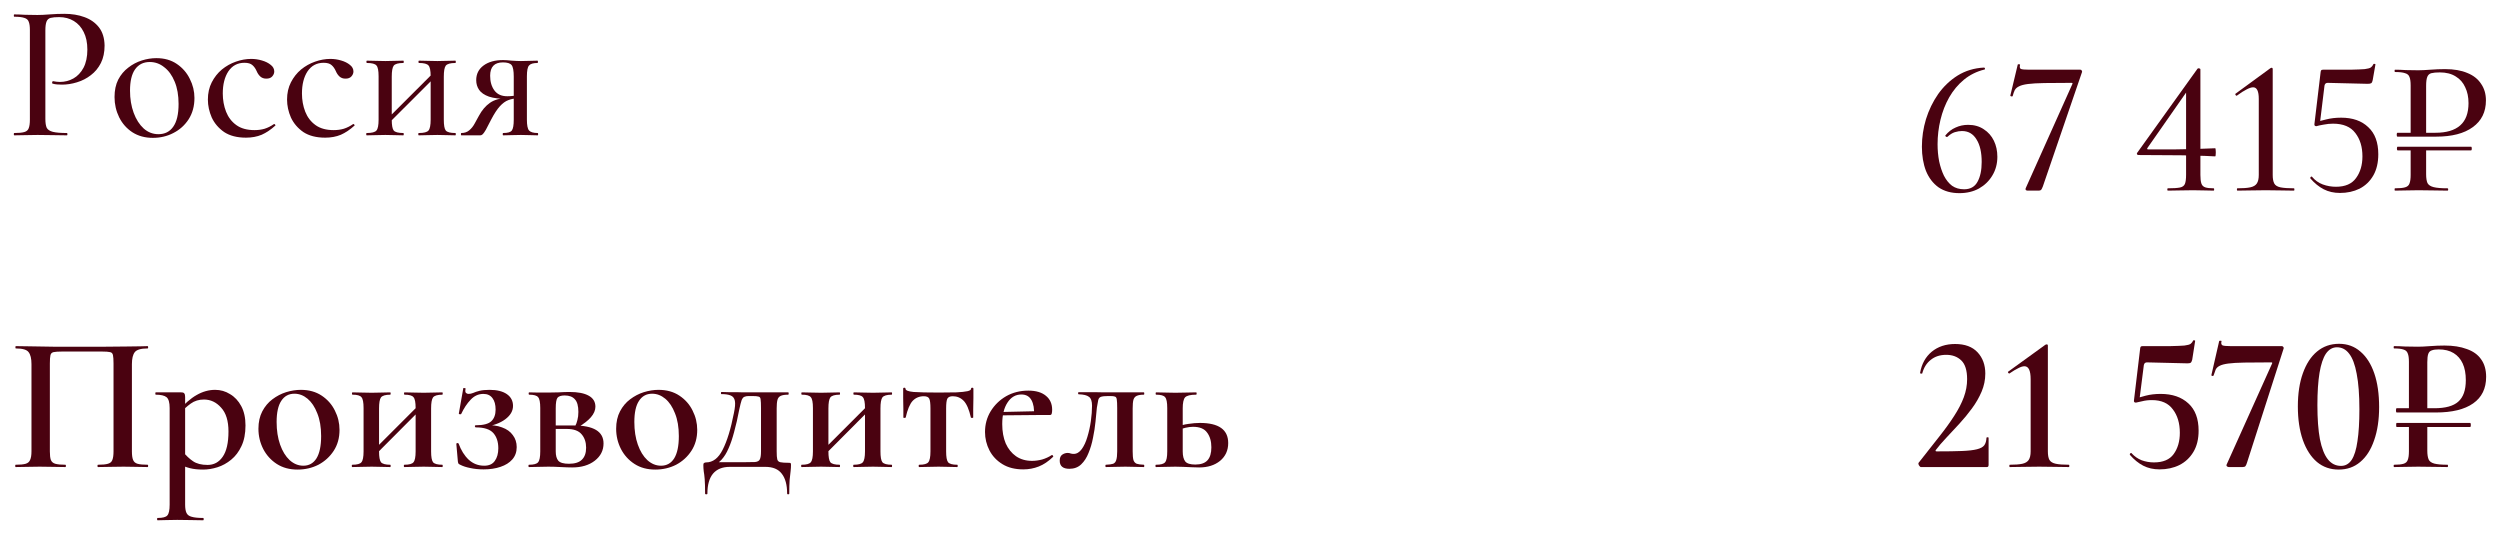 <?xml version="1.0" encoding="UTF-8"?> <svg xmlns="http://www.w3.org/2000/svg" viewBox="0 0 180.86 38.64" data-guides="{&quot;vertical&quot;:[],&quot;horizontal&quot;:[]}"><defs></defs><path fill="#4A0210" stroke="none" fill-opacity="1" stroke-width="1" stroke-opacity="1" id="tSvg136434fe72b" title="Path 2" d="M138.964 33.789C138.926 33.789 138.88 33.747 138.824 33.663C138.777 33.57 138.772 33.504 138.81 33.467C139.351 32.786 139.836 32.17 140.266 31.619C140.703 31.069 141.072 30.56 141.371 30.093C141.679 29.617 141.912 29.165 142.071 28.735C142.229 28.306 142.309 27.872 142.309 27.433C142.309 26.799 142.169 26.346 141.889 26.076C141.609 25.805 141.245 25.67 140.798 25.67C140.35 25.67 139.976 25.791 139.678 26.034C139.379 26.267 139.174 26.594 139.062 27.014C139.052 27.032 139.02 27.037 138.964 27.027C138.917 27.018 138.898 27 138.908 26.971C139.02 26.328 139.3 25.819 139.748 25.446C140.204 25.072 140.769 24.886 141.441 24.886C142.15 24.886 142.691 25.086 143.065 25.488C143.438 25.889 143.625 26.402 143.625 27.027C143.625 27.476 143.536 27.909 143.359 28.329C143.181 28.749 142.948 29.155 142.659 29.547C142.379 29.93 142.075 30.299 141.749 30.653C141.422 31.008 141.105 31.348 140.798 31.675C140.499 31.992 140.246 32.286 140.042 32.557C140.004 32.622 140.028 32.655 140.112 32.655C140.857 32.655 141.464 32.646 141.931 32.627C142.407 32.608 142.771 32.566 143.023 32.501C143.284 32.436 143.461 32.338 143.555 32.207C143.648 32.076 143.699 31.899 143.709 31.675C143.709 31.647 143.732 31.633 143.779 31.633C143.835 31.633 143.863 31.647 143.863 31.675C143.863 32.328 143.863 32.982 143.863 33.635C143.863 33.672 143.853 33.71 143.835 33.747C143.816 33.775 143.783 33.789 143.737 33.789C143.27 33.789 142.761 33.789 142.211 33.789C141.66 33.789 141.105 33.789 140.546 33.789C139.986 33.789 139.458 33.789 138.964 33.789Z"></path><path fill="#4A0210" stroke="none" fill-opacity="1" stroke-width="1" stroke-opacity="1" id="tSvg8d4ba74238" title="Path 3" d="M145.393 33.789C145.374 33.789 145.365 33.761 145.365 33.705C145.365 33.649 145.374 33.621 145.393 33.621C145.785 33.621 146.088 33.598 146.303 33.551C146.518 33.504 146.672 33.411 146.765 33.271C146.858 33.131 146.905 32.926 146.905 32.655C146.905 30.915 146.905 29.174 146.905 27.433C146.905 26.808 146.756 26.496 146.457 26.496C146.336 26.496 146.186 26.542 146.009 26.636C145.832 26.72 145.622 26.846 145.379 27.014C145.351 27.032 145.318 27.018 145.281 26.971C145.253 26.925 145.253 26.897 145.281 26.887C146.177 26.239 147.073 25.59 147.969 24.942C148.006 24.923 148.039 24.914 148.067 24.914C148.123 24.914 148.151 24.942 148.151 24.998C148.151 27.55 148.151 30.103 148.151 32.655C148.151 32.926 148.188 33.131 148.263 33.271C148.347 33.411 148.501 33.504 148.725 33.551C148.949 33.598 149.262 33.621 149.663 33.621C149.691 33.621 149.705 33.649 149.705 33.705C149.705 33.761 149.691 33.789 149.663 33.789C149.383 33.789 149.056 33.784 148.683 33.775C148.31 33.766 147.922 33.761 147.521 33.761C147.138 33.761 146.756 33.766 146.373 33.775C146 33.784 145.673 33.789 145.393 33.789Z"></path><path fill="#4A0210" stroke="none" fill-opacity="1" stroke-width="1" stroke-opacity="1" id="tSvgba46b0ba91" title="Path 4" d="M154.52 29.127C154.408 29.127 154.361 29.071 154.38 28.959C154.53 27.709 154.679 26.458 154.828 25.208C154.837 25.142 154.851 25.1 154.87 25.082C154.889 25.054 154.935 25.04 155.01 25.04C155.869 25.04 156.531 25.04 156.998 25.04C157.474 25.03 157.819 25.016 158.034 24.998C158.258 24.97 158.407 24.928 158.482 24.872C158.557 24.816 158.617 24.736 158.664 24.634C158.673 24.615 158.701 24.61 158.748 24.62C158.795 24.62 158.813 24.639 158.804 24.676C158.734 25.124 158.664 25.572 158.594 26.02C158.566 26.132 158.529 26.206 158.482 26.244C158.445 26.272 158.365 26.286 158.244 26.286C157.269 26.262 156.293 26.239 155.318 26.216C155.197 26.216 155.122 26.281 155.094 26.412C154.987 27.256 154.88 28.101 154.772 28.945C154.688 29.006 154.604 29.067 154.52 29.127ZM154.212 32.795C154.417 33.019 154.66 33.187 154.94 33.299C155.229 33.402 155.523 33.453 155.822 33.453C156.485 33.453 156.961 33.252 157.25 32.851C157.549 32.44 157.698 31.927 157.698 31.311C157.698 30.62 157.53 30.056 157.194 29.617C156.867 29.169 156.363 28.945 155.682 28.945C155.421 28.945 155.183 28.973 154.968 29.029C154.763 29.076 154.613 29.109 154.52 29.127C154.501 29.127 154.501 29.081 154.52 28.987C154.539 28.885 154.553 28.829 154.562 28.819C154.693 28.773 154.917 28.707 155.234 28.623C155.561 28.539 155.92 28.497 156.312 28.497C157.152 28.497 157.819 28.726 158.314 29.183C158.809 29.631 159.056 30.289 159.056 31.157C159.056 31.764 158.93 32.277 158.678 32.697C158.426 33.117 158.085 33.434 157.656 33.649C157.236 33.854 156.76 33.957 156.228 33.957C155.789 33.957 155.397 33.868 155.052 33.691C154.707 33.514 154.385 33.252 154.086 32.907C154.067 32.87 154.077 32.832 154.114 32.795C154.161 32.758 154.193 32.758 154.212 32.795Z"></path><path fill="#4A0210" stroke="none" fill-opacity="1" stroke-width="1" stroke-opacity="1" id="tSvg76d92442a" title="Path 5" d="M162.559 33.467C162.521 33.588 162.484 33.672 162.447 33.719C162.409 33.766 162.339 33.789 162.238 33.789C161.906 33.789 161.575 33.789 161.244 33.789C161.188 33.789 161.141 33.77 161.104 33.733C161.066 33.696 161.062 33.649 161.09 33.593C162.181 31.166 163.273 28.74 164.365 26.314C164.402 26.248 164.383 26.216 164.309 26.216C163.515 26.216 162.867 26.22 162.363 26.23C161.869 26.239 161.481 26.262 161.201 26.3C160.921 26.337 160.712 26.393 160.572 26.468C160.441 26.533 160.348 26.622 160.292 26.734C160.245 26.846 160.194 26.99 160.138 27.168C160.128 27.195 160.095 27.205 160.039 27.195C159.993 27.186 159.974 27.163 159.983 27.125C160.17 26.309 160.357 25.492 160.544 24.676C160.562 24.648 160.595 24.639 160.642 24.648C160.698 24.648 160.721 24.662 160.712 24.69C160.674 24.839 160.698 24.937 160.782 24.984C160.866 25.021 161.061 25.04 161.369 25.04C161.508 25.04 161.724 25.04 162.013 25.04C162.303 25.04 162.629 25.04 162.993 25.04C163.357 25.04 163.721 25.04 164.085 25.04C164.458 25.04 164.789 25.04 165.079 25.04C165.125 25.04 165.163 25.063 165.191 25.11C165.219 25.156 165.223 25.194 165.204 25.222C164.323 27.97 163.441 30.718 162.559 33.467Z"></path><path fill="#4A0210" stroke="none" fill-opacity="1" stroke-width="1" stroke-opacity="1" id="tSvgcc0e0dce12" title="Path 6" d="M169.19 33.971C168.584 33.971 168.061 33.789 167.622 33.425C167.184 33.052 166.843 32.524 166.6 31.843C166.358 31.152 166.236 30.34 166.236 29.407C166.236 28.474 166.358 27.672 166.6 27C166.843 26.318 167.184 25.796 167.622 25.432C168.07 25.058 168.602 24.872 169.218 24.872C169.816 24.872 170.329 25.058 170.758 25.432C171.197 25.805 171.533 26.332 171.766 27.014C172 27.695 172.115 28.507 172.115 29.449C172.115 30.373 171.994 31.176 171.752 31.857C171.519 32.538 171.183 33.061 170.744 33.425C170.315 33.789 169.797 33.971 169.19 33.971ZM169.358 33.705C169.676 33.705 169.932 33.56 170.128 33.271C170.324 32.972 170.464 32.52 170.548 31.913C170.642 31.306 170.688 30.541 170.688 29.617C170.688 28.563 170.623 27.704 170.492 27.041C170.371 26.379 170.189 25.894 169.946 25.586C169.713 25.278 169.419 25.124 169.064 25.124C168.747 25.124 168.481 25.278 168.266 25.586C168.061 25.894 167.907 26.356 167.804 26.971C167.702 27.587 167.65 28.367 167.65 29.309C167.65 30.299 167.711 31.12 167.832 31.773C167.963 32.426 168.154 32.912 168.406 33.229C168.658 33.546 168.976 33.705 169.358 33.705Z"></path><path fill="#4A0210" stroke="none" fill-opacity="1" stroke-width="1" stroke-opacity="1" id="tSvg7b952cf2b6" title="Path 7" d="M173.389 30.891C173.361 30.891 173.347 30.845 173.347 30.751C173.347 30.648 173.361 30.597 173.389 30.597C175.158 30.597 176.926 30.597 178.695 30.597C178.732 30.597 178.751 30.648 178.751 30.751C178.751 30.845 178.732 30.891 178.695 30.891C176.926 30.891 175.158 30.891 173.389 30.891ZM175.601 30.779C175.601 31.386 175.601 31.992 175.601 32.599C175.601 32.879 175.634 33.094 175.699 33.243C175.764 33.383 175.9 33.481 176.105 33.537C176.32 33.593 176.637 33.621 177.057 33.621C177.085 33.621 177.099 33.649 177.099 33.705C177.099 33.761 177.085 33.789 177.057 33.789C176.758 33.789 176.432 33.784 176.077 33.775C175.732 33.766 175.354 33.761 174.943 33.761C174.616 33.761 174.304 33.766 174.005 33.775C173.706 33.784 173.44 33.789 173.207 33.789C173.179 33.789 173.165 33.761 173.165 33.705C173.165 33.649 173.179 33.621 173.207 33.621C173.506 33.621 173.73 33.598 173.879 33.551C174.038 33.504 174.14 33.411 174.187 33.271C174.243 33.131 174.271 32.926 174.271 32.655C174.271 32.03 174.271 31.404 174.271 30.779C174.715 30.779 175.158 30.779 175.601 30.779ZM174.271 29.687C174.271 28.516 174.271 27.345 174.271 26.174C174.271 25.903 174.243 25.702 174.187 25.572C174.14 25.432 174.042 25.338 173.893 25.292C173.744 25.236 173.515 25.208 173.207 25.208C173.179 25.208 173.165 25.18 173.165 25.124C173.165 25.068 173.179 25.04 173.207 25.04C173.44 25.04 173.702 25.049 173.991 25.068C174.29 25.077 174.602 25.082 174.929 25.082C175.153 25.082 175.442 25.068 175.797 25.04C176.161 25.012 176.511 24.998 176.847 24.998C177.472 24.998 178.009 25.082 178.457 25.25C178.914 25.408 179.26 25.656 179.493 25.992C179.736 26.328 179.857 26.752 179.857 27.265C179.857 28.105 179.544 28.745 178.919 29.183C178.294 29.622 177.393 29.841 176.217 29.841C175.275 29.841 174.332 29.841 173.389 29.841C173.352 29.841 173.333 29.79 173.333 29.687C173.333 29.585 173.352 29.533 173.389 29.533C174.299 29.533 175.209 29.533 176.119 29.533C176.912 29.533 177.486 29.375 177.841 29.057C178.205 28.74 178.387 28.222 178.387 27.503C178.387 27.027 178.312 26.626 178.163 26.3C178.014 25.973 177.794 25.721 177.505 25.544C177.216 25.366 176.856 25.278 176.427 25.278C176.212 25.278 176.044 25.301 175.923 25.348C175.802 25.385 175.718 25.469 175.671 25.6C175.624 25.73 175.601 25.931 175.601 26.202C175.601 27.363 175.601 28.525 175.601 29.687C175.158 29.687 174.715 29.687 174.271 29.687Z"></path><path fill="#4A0210" stroke="none" fill-opacity="1" stroke-width="1" stroke-opacity="1" id="tSvgdf6dea0b6" title="Path 8" d="M10.676 33.621C10.704 33.621 10.718 33.649 10.718 33.705C10.718 33.761 10.704 33.789 10.676 33.789C10.443 33.789 10.177 33.784 9.879 33.775C9.58 33.766 9.267 33.761 8.941 33.761C8.577 33.761 8.241 33.766 7.933 33.775C7.625 33.784 7.345 33.789 7.093 33.789C7.065 33.789 7.051 33.761 7.051 33.705C7.051 33.649 7.065 33.621 7.093 33.621C7.41 33.621 7.648 33.598 7.807 33.551C7.975 33.504 8.082 33.411 8.129 33.271C8.185 33.131 8.213 32.926 8.213 32.655C8.213 30.537 8.213 28.418 8.213 26.3C8.213 26.01 8.199 25.805 8.171 25.684C8.143 25.562 8.073 25.492 7.961 25.474C7.849 25.446 7.653 25.432 7.373 25.432C6.416 25.432 5.46 25.432 4.503 25.432C4.214 25.432 4.004 25.446 3.873 25.474C3.752 25.502 3.677 25.576 3.649 25.698C3.621 25.819 3.607 26.02 3.607 26.3C3.607 28.418 3.607 30.537 3.607 32.655C3.607 32.926 3.63 33.131 3.677 33.271C3.733 33.411 3.84 33.504 3.999 33.551C4.167 33.598 4.41 33.621 4.727 33.621C4.755 33.621 4.769 33.649 4.769 33.705C4.769 33.761 4.755 33.789 4.727 33.789C4.475 33.789 4.195 33.784 3.887 33.775C3.579 33.766 3.238 33.761 2.865 33.761C2.538 33.761 2.226 33.766 1.927 33.775C1.629 33.784 1.363 33.789 1.129 33.789C1.111 33.789 1.101 33.761 1.101 33.705C1.101 33.649 1.111 33.621 1.129 33.621C1.456 33.621 1.699 33.598 1.857 33.551C2.016 33.504 2.123 33.411 2.179 33.271C2.244 33.131 2.277 32.926 2.277 32.655C2.277 30.55 2.277 28.446 2.277 26.342C2.277 25.94 2.207 25.651 2.067 25.474C1.937 25.296 1.629 25.208 1.143 25.208C1.125 25.208 1.115 25.18 1.115 25.124C1.115 25.068 1.125 25.04 1.143 25.04C1.311 25.04 1.633 25.044 2.109 25.054C2.595 25.063 3.173 25.072 3.845 25.082C4.526 25.082 5.231 25.082 5.959 25.082C6.547 25.082 7.107 25.082 7.639 25.082C8.18 25.072 8.67 25.068 9.109 25.068C9.547 25.058 9.902 25.054 10.172 25.054C10.452 25.044 10.62 25.04 10.676 25.04C10.704 25.04 10.718 25.068 10.718 25.124C10.718 25.18 10.704 25.208 10.676 25.208C10.2 25.208 9.893 25.296 9.752 25.474C9.613 25.651 9.543 25.94 9.543 26.342C9.543 28.446 9.543 30.55 9.543 32.655C9.543 32.926 9.57 33.131 9.627 33.271C9.682 33.411 9.79 33.504 9.948 33.551C10.117 33.598 10.359 33.621 10.676 33.621Z"></path><path fill="#4A0210" stroke="none" fill-opacity="1" stroke-width="1" stroke-opacity="1" id="tSvg490809717e" title="Path 9" d="M11.405 37.639C11.377 37.639 11.363 37.611 11.363 37.554C11.363 37.498 11.377 37.471 11.405 37.471C11.769 37.471 12.002 37.41 12.105 37.289C12.217 37.167 12.273 36.906 12.273 36.505C12.273 34.176 12.273 31.848 12.273 29.519C12.273 29.118 12.198 28.857 12.049 28.735C11.9 28.614 11.638 28.553 11.265 28.553C11.246 28.553 11.237 28.525 11.237 28.469C11.237 28.413 11.246 28.385 11.265 28.385C11.433 28.385 11.629 28.385 11.853 28.385C12.086 28.385 12.31 28.385 12.525 28.385C12.749 28.385 12.94 28.385 13.099 28.385C13.229 28.385 13.309 28.413 13.337 28.469C13.374 28.516 13.393 28.6 13.393 28.721C13.393 31.316 13.393 33.91 13.393 36.505C13.393 36.766 13.425 36.967 13.491 37.107C13.556 37.247 13.682 37.34 13.869 37.387C14.055 37.443 14.331 37.471 14.695 37.471C14.723 37.471 14.737 37.498 14.737 37.554C14.737 37.611 14.723 37.639 14.695 37.639C14.443 37.639 14.153 37.634 13.827 37.624C13.509 37.615 13.174 37.611 12.819 37.611C12.557 37.611 12.301 37.615 12.049 37.624C11.806 37.634 11.592 37.639 11.405 37.639ZM14.695 33.971C14.331 33.971 14.018 33.938 13.757 33.873C13.495 33.808 13.192 33.696 12.847 33.537C12.977 33.252 13.108 32.968 13.239 32.683C13.463 32.963 13.705 33.192 13.967 33.369C14.228 33.546 14.578 33.635 15.017 33.635C15.474 33.635 15.838 33.439 16.109 33.047C16.389 32.646 16.529 32.034 16.529 31.213C16.529 30.448 16.351 29.874 15.997 29.491C15.651 29.099 15.236 28.903 14.751 28.903C14.387 28.903 14.069 29.001 13.799 29.197C13.528 29.393 13.262 29.631 13.001 29.911C12.954 29.865 12.908 29.818 12.861 29.771C13.337 29.221 13.789 28.824 14.219 28.581C14.657 28.329 15.105 28.203 15.563 28.203C15.955 28.203 16.314 28.306 16.64 28.511C16.977 28.707 17.247 28.997 17.452 29.379C17.658 29.762 17.76 30.229 17.76 30.779C17.76 31.367 17.662 31.866 17.466 32.277C17.28 32.678 17.032 33.005 16.724 33.257C16.416 33.509 16.085 33.691 15.731 33.803C15.376 33.915 15.031 33.971 14.695 33.971Z"></path><path fill="#4A0210" stroke="none" fill-opacity="1" stroke-width="1" stroke-opacity="1" id="tSvg13651be6509" title="Path 10" d="M21.524 33.971C20.945 33.971 20.446 33.836 20.026 33.565C19.606 33.294 19.28 32.935 19.046 32.487C18.813 32.03 18.696 31.54 18.696 31.017C18.696 30.532 18.79 30.112 18.976 29.757C19.163 29.403 19.406 29.113 19.704 28.889C20.012 28.656 20.343 28.483 20.698 28.371C21.062 28.259 21.417 28.203 21.762 28.203C22.35 28.203 22.854 28.343 23.274 28.623C23.694 28.903 24.011 29.263 24.226 29.701C24.45 30.14 24.562 30.607 24.562 31.101C24.562 31.68 24.422 32.184 24.142 32.613C23.862 33.042 23.493 33.378 23.036 33.621C22.579 33.854 22.075 33.971 21.524 33.971ZM21.944 33.691C22.355 33.691 22.672 33.514 22.896 33.159C23.12 32.795 23.232 32.258 23.232 31.549C23.232 30.905 23.139 30.355 22.952 29.897C22.775 29.44 22.541 29.09 22.252 28.847C21.963 28.605 21.645 28.483 21.3 28.483C20.889 28.483 20.572 28.656 20.348 29.001C20.124 29.337 20.012 29.846 20.012 30.527C20.012 31.143 20.096 31.689 20.264 32.165C20.432 32.641 20.661 33.014 20.95 33.285C21.249 33.556 21.58 33.691 21.944 33.691Z"></path><path fill="#4A0210" stroke="none" fill-opacity="1" stroke-width="1" stroke-opacity="1" id="tSvg7d6c996e7c" title="Path 11" d="M26.834 33.229C26.759 33.15 26.685 33.07 26.61 32.991C27.875 31.726 29.139 30.462 30.404 29.197C30.479 29.272 30.553 29.347 30.628 29.421C29.363 30.691 28.099 31.96 26.834 33.229ZM26.302 32.655C26.302 31.61 26.302 30.564 26.302 29.519C26.302 29.109 26.251 28.847 26.148 28.735C26.055 28.614 25.84 28.553 25.504 28.553C25.476 28.553 25.462 28.525 25.462 28.469C25.462 28.413 25.476 28.385 25.504 28.385C25.691 28.385 25.901 28.39 26.134 28.399C26.377 28.409 26.629 28.413 26.89 28.413C27.133 28.413 27.371 28.409 27.604 28.399C27.837 28.39 28.047 28.385 28.234 28.385C28.253 28.385 28.262 28.413 28.262 28.469C28.262 28.525 28.253 28.553 28.234 28.553C27.889 28.553 27.665 28.619 27.562 28.749C27.469 28.88 27.422 29.146 27.422 29.547C27.422 30.583 27.422 31.619 27.422 32.655C27.422 33.056 27.469 33.318 27.562 33.439C27.665 33.56 27.889 33.621 28.234 33.621C28.253 33.621 28.262 33.649 28.262 33.705C28.262 33.761 28.253 33.789 28.234 33.789C28.038 33.789 27.823 33.784 27.59 33.775C27.366 33.766 27.133 33.761 26.89 33.761C26.629 33.761 26.377 33.766 26.134 33.775C25.901 33.784 25.686 33.789 25.49 33.789C25.462 33.789 25.448 33.761 25.448 33.705C25.448 33.649 25.462 33.621 25.49 33.621C25.836 33.621 26.055 33.56 26.148 33.439C26.251 33.318 26.302 33.056 26.302 32.655ZM30.068 32.655C30.068 31.61 30.068 30.564 30.068 29.519C30.068 29.109 30.017 28.847 29.914 28.735C29.821 28.614 29.606 28.553 29.27 28.553C29.242 28.553 29.228 28.525 29.228 28.469C29.228 28.413 29.242 28.385 29.27 28.385C29.457 28.385 29.667 28.39 29.9 28.399C30.143 28.409 30.395 28.413 30.656 28.413C30.898 28.413 31.137 28.409 31.37 28.399C31.603 28.39 31.813 28.385 32 28.385C32.018 28.385 32.028 28.413 32.028 28.469C32.028 28.525 32.018 28.553 32 28.553C31.654 28.553 31.43 28.619 31.328 28.749C31.235 28.88 31.188 29.146 31.188 29.547C31.188 30.583 31.188 31.619 31.188 32.655C31.188 33.056 31.235 33.318 31.328 33.439C31.43 33.56 31.654 33.621 32 33.621C32.018 33.621 32.028 33.649 32.028 33.705C32.028 33.761 32.018 33.789 32 33.789C31.804 33.789 31.589 33.784 31.356 33.775C31.132 33.766 30.898 33.761 30.656 33.761C30.395 33.761 30.143 33.766 29.9 33.775C29.657 33.784 29.443 33.789 29.256 33.789C29.228 33.789 29.214 33.761 29.214 33.705C29.214 33.649 29.228 33.621 29.256 33.621C29.601 33.621 29.821 33.56 29.914 33.439C30.017 33.318 30.068 33.056 30.068 32.655Z"></path><path fill="#4A0210" stroke="none" fill-opacity="1" stroke-width="1" stroke-opacity="1" id="tSvg7e71947191" title="Path 12" d="M35.028 33.691C35.383 33.691 35.639 33.574 35.798 33.341C35.966 33.108 36.05 32.804 36.05 32.431C36.05 31.964 35.928 31.596 35.686 31.325C35.443 31.055 35.023 30.919 34.426 30.919C34.389 30.919 34.365 30.896 34.356 30.849C34.347 30.793 34.37 30.765 34.426 30.765C34.967 30.765 35.34 30.667 35.546 30.471C35.751 30.275 35.854 29.995 35.854 29.631C35.854 29.277 35.779 29.001 35.63 28.805C35.48 28.6 35.261 28.497 34.972 28.497C34.617 28.497 34.309 28.637 34.048 28.917C33.787 29.188 33.558 29.533 33.362 29.953C33.343 29.972 33.306 29.977 33.25 29.967C33.203 29.958 33.185 29.939 33.194 29.911C33.301 29.305 33.409 28.698 33.516 28.091C33.525 28.063 33.558 28.059 33.614 28.077C33.67 28.087 33.693 28.101 33.684 28.119C33.647 28.269 33.656 28.371 33.712 28.427C33.768 28.474 33.829 28.497 33.894 28.497C34.006 28.497 34.118 28.474 34.23 28.427C34.351 28.371 34.505 28.32 34.692 28.273C34.879 28.227 35.121 28.203 35.42 28.203C35.952 28.203 36.367 28.306 36.666 28.511C36.964 28.717 37.114 29.001 37.114 29.365C37.114 29.729 36.927 30.051 36.554 30.331C36.18 30.611 35.681 30.793 35.056 30.877C35.065 30.84 35.075 30.802 35.084 30.765C35.569 30.737 35.98 30.788 36.316 30.919C36.661 31.041 36.922 31.227 37.1 31.479C37.286 31.722 37.38 32.011 37.38 32.347C37.38 32.702 37.272 33 37.058 33.243C36.852 33.476 36.568 33.654 36.204 33.775C35.849 33.896 35.443 33.957 34.986 33.957C34.631 33.957 34.309 33.924 34.02 33.859C33.731 33.803 33.488 33.724 33.292 33.621C33.227 33.593 33.185 33.565 33.166 33.537C33.147 33.5 33.133 33.448 33.124 33.383C33.087 32.958 33.049 32.534 33.012 32.109C33.012 32.081 33.035 32.062 33.082 32.053C33.129 32.044 33.161 32.058 33.18 32.095C33.357 32.58 33.6 32.968 33.908 33.257C34.225 33.546 34.599 33.691 35.028 33.691Z"></path><path fill="#4A0210" stroke="none" fill-opacity="1" stroke-width="1" stroke-opacity="1" id="tSvgcb29512b4e" title="Path 13" d="M39.672 28.399C39.896 28.399 40.143 28.395 40.414 28.385C40.685 28.367 40.946 28.357 41.198 28.357C41.805 28.357 42.267 28.446 42.584 28.623C42.911 28.801 43.074 29.067 43.074 29.421C43.074 29.935 42.64 30.439 41.772 30.933C41.716 30.901 41.66 30.868 41.604 30.835C41.679 30.704 41.735 30.555 41.772 30.387C41.819 30.219 41.842 30.023 41.842 29.799C41.842 29.37 41.758 29.067 41.59 28.889C41.431 28.703 41.184 28.609 40.848 28.609C40.596 28.609 40.423 28.665 40.33 28.777C40.246 28.889 40.204 29.146 40.204 29.547C40.204 30.583 40.204 31.619 40.204 32.655C40.204 32.954 40.265 33.178 40.386 33.327C40.517 33.476 40.773 33.551 41.156 33.551C41.585 33.551 41.898 33.453 42.094 33.257C42.299 33.061 42.402 32.772 42.402 32.389C42.402 31.997 42.295 31.675 42.08 31.423C41.865 31.162 41.506 31.031 41.002 31.031C40.577 31.031 40.153 31.031 39.728 31.031C39.724 30.947 39.719 30.863 39.714 30.779C40.307 30.779 40.899 30.779 41.492 30.779C42.939 30.779 43.662 31.213 43.662 32.081C43.662 32.585 43.452 33 43.032 33.327C42.612 33.654 42.066 33.817 41.394 33.817C41.189 33.817 40.913 33.808 40.568 33.789C40.232 33.77 39.933 33.761 39.672 33.761C39.42 33.761 39.173 33.766 38.93 33.775C38.688 33.784 38.468 33.789 38.272 33.789C38.244 33.789 38.23 33.761 38.23 33.705C38.23 33.649 38.244 33.621 38.272 33.621C38.618 33.621 38.837 33.56 38.93 33.439C39.033 33.318 39.084 33.056 39.084 32.655C39.084 31.61 39.084 30.564 39.084 29.519C39.084 29.109 39.033 28.847 38.93 28.735C38.837 28.614 38.622 28.553 38.286 28.553C38.258 28.553 38.244 28.525 38.244 28.469C38.244 28.413 38.258 28.385 38.286 28.385C38.473 28.385 38.688 28.39 38.93 28.399C39.173 28.399 39.42 28.399 39.672 28.399Z"></path><path fill="#4A0210" stroke="none" fill-opacity="1" stroke-width="1" stroke-opacity="1" id="tSvg18b4127c4d9" title="Path 14" d="M47.403 33.971C46.824 33.971 46.325 33.836 45.905 33.565C45.485 33.294 45.158 32.935 44.925 32.487C44.691 32.03 44.575 31.54 44.575 31.017C44.575 30.532 44.668 30.112 44.855 29.757C45.041 29.403 45.284 29.113 45.583 28.889C45.891 28.656 46.222 28.483 46.577 28.371C46.941 28.259 47.295 28.203 47.641 28.203C48.228 28.203 48.732 28.343 49.152 28.623C49.572 28.903 49.89 29.263 50.104 29.701C50.328 30.14 50.44 30.607 50.44 31.101C50.44 31.68 50.3 32.184 50.02 32.613C49.74 33.042 49.372 33.378 48.914 33.621C48.457 33.854 47.953 33.971 47.403 33.971ZM47.822 33.691C48.233 33.691 48.55 33.514 48.774 33.159C48.998 32.795 49.11 32.258 49.11 31.549C49.11 30.905 49.017 30.355 48.83 29.897C48.653 29.44 48.42 29.09 48.13 28.847C47.841 28.605 47.524 28.483 47.179 28.483C46.768 28.483 46.451 28.656 46.227 29.001C46.003 29.337 45.891 29.846 45.891 30.527C45.891 31.143 45.975 31.689 46.143 32.165C46.311 32.641 46.539 33.014 46.829 33.285C47.127 33.556 47.459 33.691 47.822 33.691Z"></path><path fill="#4A0210" stroke="none" fill-opacity="1" stroke-width="1" stroke-opacity="1" id="tSvg531c267dfd" title="Path 15" d="M51.009 35.707C51.009 35.259 50.999 34.913 50.981 34.671C50.962 34.438 50.939 34.246 50.911 34.097C50.892 33.948 50.883 33.794 50.883 33.635C50.883 33.56 50.901 33.514 50.939 33.495C50.976 33.467 51.023 33.453 51.079 33.453C51.573 33.453 51.975 33.145 52.283 32.529C52.6 31.913 52.87 31.031 53.094 29.883C53.178 29.491 53.202 29.197 53.164 29.001C53.127 28.805 53.025 28.675 52.856 28.609C52.698 28.544 52.474 28.511 52.185 28.511C52.166 28.511 52.157 28.488 52.157 28.441C52.157 28.385 52.166 28.357 52.185 28.357C52.334 28.357 52.502 28.362 52.688 28.371C52.885 28.371 53.076 28.371 53.263 28.371C53.449 28.371 53.612 28.376 53.752 28.385C53.902 28.385 54.009 28.385 54.074 28.385C55.059 28.385 56.044 28.385 57.028 28.385C57.047 28.385 57.056 28.413 57.056 28.469C57.056 28.525 57.047 28.553 57.028 28.553C56.785 28.553 56.603 28.581 56.482 28.637C56.361 28.693 56.282 28.791 56.244 28.931C56.207 29.071 56.188 29.277 56.188 29.547C56.188 30.583 56.188 31.619 56.188 32.655C56.188 32.926 56.202 33.117 56.23 33.229C56.258 33.341 56.333 33.411 56.454 33.439C56.585 33.467 56.79 33.481 57.07 33.481C57.145 33.481 57.187 33.49 57.196 33.509C57.215 33.518 57.224 33.56 57.224 33.635C57.224 33.775 57.215 33.924 57.196 34.083C57.177 34.251 57.154 34.461 57.126 34.713C57.107 34.974 57.098 35.306 57.098 35.707C57.098 35.744 57.07 35.763 57.014 35.763C56.967 35.763 56.944 35.744 56.944 35.707C56.944 35.072 56.813 34.592 56.552 34.265C56.3 33.938 55.908 33.775 55.376 33.775C54.513 33.775 53.65 33.775 52.786 33.775C52.264 33.775 51.863 33.938 51.583 34.265C51.312 34.592 51.177 35.072 51.177 35.707C51.177 35.744 51.149 35.763 51.093 35.763C51.037 35.763 51.009 35.744 51.009 35.707ZM51.513 33.747C51.578 33.644 51.643 33.542 51.709 33.439C52.381 33.439 53.053 33.439 53.724 33.439C54.144 33.439 54.443 33.434 54.62 33.425C54.807 33.406 54.924 33.341 54.97 33.229C55.026 33.117 55.054 32.926 55.054 32.655C55.054 31.61 55.054 30.564 55.054 29.519C55.054 29.221 55.045 29.015 55.026 28.903C55.017 28.782 54.97 28.712 54.886 28.693C54.802 28.665 54.653 28.651 54.438 28.651C54.345 28.651 54.252 28.651 54.158 28.651C54.037 28.651 53.934 28.67 53.85 28.707C53.776 28.735 53.71 28.815 53.654 28.945C53.608 29.076 53.552 29.295 53.486 29.603C53.365 30.238 53.239 30.788 53.108 31.255C52.987 31.722 52.852 32.118 52.703 32.445C52.563 32.772 52.395 33.042 52.199 33.257C52.003 33.462 51.774 33.626 51.513 33.747Z"></path><path fill="#4A0210" stroke="none" fill-opacity="1" stroke-width="1" stroke-opacity="1" id="tSvga71a46da78" title="Path 16" d="M59.343 33.229C59.268 33.15 59.194 33.07 59.119 32.991C60.383 31.726 61.648 30.462 62.913 29.197C62.987 29.272 63.062 29.347 63.136 29.421C61.872 30.691 60.607 31.96 59.343 33.229ZM58.811 32.655C58.811 31.61 58.811 30.564 58.811 29.519C58.811 29.109 58.76 28.847 58.657 28.735C58.564 28.614 58.349 28.553 58.013 28.553C57.985 28.553 57.971 28.525 57.971 28.469C57.971 28.413 57.985 28.385 58.013 28.385C58.2 28.385 58.41 28.39 58.643 28.399C58.886 28.409 59.138 28.413 59.399 28.413C59.642 28.413 59.88 28.409 60.113 28.399C60.346 28.39 60.556 28.385 60.743 28.385C60.761 28.385 60.771 28.413 60.771 28.469C60.771 28.525 60.761 28.553 60.743 28.553C60.397 28.553 60.173 28.619 60.071 28.749C59.977 28.88 59.931 29.146 59.931 29.547C59.931 30.583 59.931 31.619 59.931 32.655C59.931 33.056 59.977 33.318 60.071 33.439C60.173 33.56 60.397 33.621 60.743 33.621C60.761 33.621 60.771 33.649 60.771 33.705C60.771 33.761 60.761 33.789 60.743 33.789C60.547 33.789 60.332 33.784 60.099 33.775C59.875 33.766 59.642 33.761 59.399 33.761C59.138 33.761 58.886 33.766 58.643 33.775C58.41 33.784 58.195 33.789 57.999 33.789C57.971 33.789 57.957 33.761 57.957 33.705C57.957 33.649 57.971 33.621 57.999 33.621C58.344 33.621 58.564 33.56 58.657 33.439C58.76 33.318 58.811 33.056 58.811 32.655ZM62.577 32.655C62.577 31.61 62.577 30.564 62.577 29.519C62.577 29.109 62.525 28.847 62.422 28.735C62.329 28.614 62.115 28.553 61.779 28.553C61.751 28.553 61.737 28.525 61.737 28.469C61.737 28.413 61.751 28.385 61.779 28.385C61.965 28.385 62.175 28.39 62.408 28.399C62.651 28.409 62.903 28.413 63.164 28.413C63.407 28.413 63.645 28.409 63.878 28.399C64.112 28.39 64.322 28.385 64.508 28.385C64.527 28.385 64.536 28.413 64.536 28.469C64.536 28.525 64.527 28.553 64.508 28.553C64.163 28.553 63.939 28.619 63.836 28.749C63.743 28.88 63.696 29.146 63.696 29.547C63.696 30.583 63.696 31.619 63.696 32.655C63.696 33.056 63.743 33.318 63.836 33.439C63.939 33.56 64.163 33.621 64.508 33.621C64.527 33.621 64.536 33.649 64.536 33.705C64.536 33.761 64.527 33.789 64.508 33.789C64.312 33.789 64.098 33.784 63.864 33.775C63.64 33.766 63.407 33.761 63.164 33.761C62.903 33.761 62.651 33.766 62.408 33.775C62.166 33.784 61.951 33.789 61.765 33.789C61.737 33.789 61.723 33.761 61.723 33.705C61.723 33.649 61.737 33.621 61.765 33.621C62.11 33.621 62.329 33.56 62.422 33.439C62.525 33.318 62.577 33.056 62.577 32.655Z"></path><path fill="#4A0210" stroke="none" fill-opacity="1" stroke-width="1" stroke-opacity="1" id="tSvg83ecc95ee1" title="Path 17" d="M66.501 33.789C66.473 33.789 66.459 33.761 66.459 33.705C66.459 33.649 66.473 33.621 66.501 33.621C66.846 33.621 67.065 33.56 67.159 33.439C67.261 33.318 67.313 33.056 67.313 32.655C67.313 31.619 67.313 30.583 67.313 29.547C67.313 29.202 67.285 28.969 67.229 28.847C67.173 28.726 67.042 28.665 66.837 28.665C66.51 28.665 66.239 28.777 66.025 29.001C65.819 29.225 65.651 29.627 65.521 30.205C65.511 30.224 65.479 30.233 65.423 30.233C65.376 30.233 65.353 30.224 65.353 30.205C65.353 30.075 65.353 29.879 65.353 29.617C65.353 29.347 65.348 29.071 65.339 28.791C65.339 28.511 65.339 28.287 65.339 28.119C65.339 28.073 65.367 28.049 65.423 28.049C65.479 28.049 65.507 28.073 65.507 28.119C65.507 28.241 65.703 28.32 66.095 28.357C66.496 28.385 67.103 28.399 67.915 28.399C68.418 28.399 68.843 28.395 69.188 28.385C69.543 28.367 69.809 28.339 69.986 28.301C70.164 28.264 70.252 28.203 70.252 28.119C70.252 28.073 70.28 28.049 70.336 28.049C70.392 28.049 70.42 28.073 70.42 28.119C70.42 28.287 70.42 28.511 70.42 28.791C70.42 29.071 70.416 29.347 70.406 29.617C70.406 29.879 70.406 30.075 70.406 30.205C70.406 30.224 70.378 30.233 70.322 30.233C70.266 30.233 70.238 30.224 70.238 30.205C70.108 29.627 69.935 29.225 69.72 29.001C69.506 28.777 69.24 28.665 68.922 28.665C68.726 28.665 68.596 28.726 68.531 28.847C68.475 28.969 68.447 29.202 68.447 29.547C68.447 30.583 68.447 31.619 68.447 32.655C68.447 33.056 68.493 33.318 68.587 33.439C68.689 33.56 68.908 33.621 69.244 33.621C69.272 33.621 69.286 33.649 69.286 33.705C69.286 33.761 69.272 33.789 69.244 33.789C69.058 33.789 68.848 33.784 68.614 33.775C68.381 33.766 68.143 33.761 67.9 33.761C67.648 33.761 67.401 33.766 67.159 33.775C66.925 33.784 66.706 33.789 66.501 33.789Z"></path><path fill="#4A0210" stroke="none" fill-opacity="1" stroke-width="1" stroke-opacity="1" id="tSvg153af419f6a" title="Path 18" d="M74.031 33.957C73.434 33.957 72.93 33.831 72.52 33.579C72.109 33.327 71.796 32.996 71.582 32.585C71.367 32.165 71.26 31.722 71.26 31.255C71.26 30.704 71.395 30.205 71.666 29.757C71.946 29.3 72.319 28.936 72.786 28.665C73.262 28.395 73.798 28.259 74.395 28.259C74.946 28.259 75.371 28.385 75.669 28.637C75.968 28.88 76.117 29.216 76.117 29.645C76.117 29.748 76.108 29.837 76.089 29.911C76.071 29.986 76.029 30.023 75.963 30.023C75.576 30.023 75.189 30.023 74.802 30.023C74.829 29.575 74.769 29.216 74.62 28.945C74.47 28.675 74.228 28.539 73.892 28.539C73.472 28.539 73.136 28.735 72.884 29.127C72.632 29.51 72.506 30.028 72.506 30.681C72.506 31.213 72.59 31.68 72.758 32.081C72.935 32.473 73.182 32.781 73.5 33.005C73.826 33.229 74.213 33.341 74.662 33.341C74.895 33.341 75.137 33.308 75.389 33.243C75.641 33.168 75.875 33.061 76.089 32.921C76.108 32.902 76.131 32.912 76.159 32.949C76.197 32.986 76.206 33.019 76.187 33.047C75.851 33.374 75.506 33.607 75.151 33.747C74.797 33.887 74.424 33.957 74.031 33.957ZM72.1 30.051C72.095 29.972 72.09 29.893 72.086 29.813C73.122 29.79 74.157 29.767 75.193 29.743C75.193 29.837 75.193 29.93 75.193 30.023C74.162 30.033 73.131 30.042 72.1 30.051Z"></path><path fill="#4A0210" stroke="none" fill-opacity="1" stroke-width="1" stroke-opacity="1" id="tSvg13c47e9f9fc" title="Path 19" d="M77.364 33.915C76.897 33.915 76.664 33.719 76.664 33.327C76.664 33.122 76.725 32.977 76.846 32.893C76.968 32.809 77.098 32.767 77.238 32.767C77.322 32.767 77.397 32.781 77.462 32.809C77.527 32.828 77.597 32.837 77.672 32.837C77.896 32.837 78.092 32.72 78.26 32.487C78.428 32.254 78.563 31.96 78.666 31.605C78.778 31.241 78.862 30.858 78.918 30.457C78.974 30.056 79.002 29.687 79.002 29.351C79.002 29.025 78.927 28.81 78.778 28.707C78.638 28.595 78.391 28.535 78.036 28.525C78.008 28.525 77.994 28.502 77.994 28.455C77.994 28.399 78.008 28.371 78.036 28.371C78.111 28.371 78.255 28.371 78.47 28.371C78.685 28.371 78.918 28.371 79.17 28.371C79.422 28.371 79.65 28.376 79.856 28.385C80.07 28.385 80.215 28.385 80.29 28.385C81.111 28.385 81.932 28.385 82.754 28.385C82.772 28.385 82.781 28.413 82.781 28.469C82.781 28.525 82.772 28.553 82.754 28.553C82.529 28.553 82.357 28.581 82.236 28.637C82.124 28.684 82.044 28.777 81.998 28.917C81.96 29.057 81.942 29.267 81.942 29.547C81.942 30.583 81.942 31.619 81.942 32.655C81.942 32.935 81.96 33.145 81.998 33.285C82.044 33.416 82.124 33.504 82.236 33.551C82.348 33.588 82.52 33.612 82.754 33.621C82.772 33.621 82.781 33.649 82.781 33.705C82.781 33.761 82.772 33.789 82.754 33.789C82.558 33.789 82.343 33.784 82.11 33.775C81.886 33.766 81.652 33.761 81.41 33.761C81.148 33.761 80.896 33.766 80.654 33.775C80.411 33.784 80.197 33.789 80.01 33.789C79.982 33.789 79.968 33.761 79.968 33.705C79.968 33.649 79.982 33.621 80.01 33.621C80.243 33.612 80.416 33.588 80.528 33.551C80.64 33.504 80.714 33.416 80.752 33.285C80.798 33.145 80.822 32.935 80.822 32.655C80.822 31.61 80.822 30.564 80.822 29.519C80.822 29.23 80.812 29.029 80.794 28.917C80.784 28.796 80.742 28.721 80.668 28.693C80.602 28.665 80.486 28.651 80.318 28.651C80.271 28.651 80.224 28.651 80.178 28.651C79.935 28.651 79.758 28.67 79.646 28.707C79.543 28.745 79.478 28.824 79.45 28.945C79.422 29.067 79.389 29.249 79.352 29.491C79.324 29.771 79.291 30.107 79.254 30.499C79.217 30.882 79.156 31.274 79.072 31.675C78.997 32.067 78.89 32.431 78.75 32.767C78.619 33.103 78.442 33.378 78.218 33.593C77.994 33.808 77.709 33.915 77.364 33.915Z"></path><path fill="#4A0210" stroke="none" fill-opacity="1" stroke-width="1" stroke-opacity="1" id="tSvg12e71134c64" title="Path 20" d="M85.563 29.547C85.563 30.583 85.563 31.619 85.563 32.655C85.563 32.982 85.624 33.224 85.745 33.383C85.866 33.532 86.109 33.607 86.473 33.607C86.874 33.607 87.168 33.504 87.355 33.299C87.542 33.094 87.635 32.781 87.635 32.361C87.635 31.922 87.532 31.568 87.327 31.297C87.131 31.017 86.79 30.877 86.305 30.877C86.137 30.877 85.955 30.901 85.759 30.947C85.573 30.985 85.372 31.055 85.157 31.157C85.129 31.078 85.101 30.998 85.073 30.919C85.372 30.788 85.67 30.704 85.969 30.667C86.268 30.62 86.548 30.597 86.809 30.597C88.171 30.597 88.853 31.082 88.853 32.053C88.853 32.585 88.657 33.014 88.265 33.341C87.873 33.658 87.369 33.817 86.753 33.817C86.622 33.817 86.454 33.812 86.249 33.803C86.044 33.794 85.829 33.784 85.605 33.775C85.391 33.766 85.199 33.761 85.031 33.761C84.779 33.761 84.532 33.766 84.289 33.775C84.047 33.784 83.827 33.789 83.631 33.789C83.603 33.789 83.589 33.761 83.589 33.705C83.589 33.649 83.603 33.621 83.631 33.621C83.977 33.621 84.196 33.56 84.289 33.439C84.392 33.318 84.443 33.056 84.443 32.655C84.443 31.61 84.443 30.564 84.443 29.519C84.443 29.109 84.392 28.847 84.289 28.735C84.196 28.614 83.981 28.553 83.645 28.553C83.617 28.553 83.603 28.525 83.603 28.469C83.603 28.413 83.617 28.385 83.645 28.385C83.832 28.385 84.047 28.39 84.289 28.399C84.532 28.409 84.779 28.413 85.031 28.413C85.302 28.413 85.568 28.409 85.829 28.399C86.09 28.39 86.324 28.385 86.529 28.385C86.557 28.385 86.571 28.413 86.571 28.469C86.571 28.525 86.557 28.553 86.529 28.553C86.118 28.553 85.852 28.619 85.731 28.749C85.619 28.88 85.563 29.146 85.563 29.547Z"></path><path fill="#4A0210" stroke="none" fill-opacity="1" stroke-width="1" stroke-opacity="1" id="tSvgb6f6ec4987" title="Path 21" d="M142.383 9.031C142.822 9.031 143.2 9.139 143.517 9.353C143.835 9.559 144.077 9.834 144.245 10.179C144.413 10.524 144.497 10.912 144.497 11.341C144.497 11.845 144.376 12.298 144.133 12.699C143.9 13.091 143.578 13.403 143.167 13.637C142.757 13.861 142.285 13.973 141.753 13.973C141.156 13.973 140.653 13.833 140.242 13.553C139.841 13.264 139.538 12.867 139.332 12.363C139.136 11.85 139.038 11.266 139.038 10.613C139.038 9.941 139.136 9.278 139.332 8.625C139.538 7.963 139.832 7.356 140.214 6.805C140.606 6.255 141.077 5.807 141.627 5.462C142.187 5.116 142.822 4.925 143.531 4.888C143.569 4.888 143.592 4.911 143.601 4.958C143.611 4.995 143.601 5.018 143.573 5.028C143.004 5.168 142.505 5.415 142.075 5.769C141.655 6.115 141.301 6.54 141.012 7.043C140.732 7.538 140.522 8.079 140.381 8.667C140.242 9.246 140.172 9.834 140.172 10.431C140.172 10.86 140.209 11.271 140.284 11.663C140.368 12.055 140.484 12.405 140.633 12.713C140.792 13.021 140.988 13.264 141.221 13.441C141.464 13.609 141.753 13.693 142.089 13.693C142.537 13.693 142.859 13.515 143.055 13.161C143.261 12.797 143.363 12.316 143.363 11.719C143.363 11.019 143.237 10.473 142.985 10.081C142.743 9.68 142.393 9.479 141.935 9.479C141.777 9.479 141.604 9.507 141.417 9.563C141.24 9.619 141.064 9.731 140.886 9.899C140.849 9.918 140.811 9.913 140.774 9.885C140.737 9.848 140.722 9.82 140.732 9.801C140.946 9.54 141.193 9.348 141.473 9.227C141.753 9.097 142.057 9.031 142.383 9.031Z"></path><path fill="#4A0210" stroke="none" fill-opacity="1" stroke-width="1" stroke-opacity="1" id="tSvg156638f4faf" title="Path 22" d="M147.79 13.483C147.743 13.604 147.701 13.688 147.664 13.735C147.627 13.772 147.566 13.791 147.482 13.791C147.216 13.791 146.95 13.791 146.684 13.791C146.637 13.791 146.595 13.777 146.558 13.749C146.53 13.711 146.525 13.669 146.544 13.623C147.668 11.112 148.793 8.602 149.918 6.091C149.955 6.026 149.937 5.994 149.862 5.994C149.069 5.994 148.415 5.998 147.902 6.008C147.398 6.017 147.001 6.04 146.712 6.077C146.423 6.115 146.208 6.171 146.068 6.245C145.928 6.311 145.825 6.399 145.76 6.511C145.704 6.623 145.653 6.768 145.606 6.945C145.597 6.973 145.564 6.983 145.508 6.973C145.452 6.964 145.429 6.941 145.438 6.903C145.615 6.162 145.793 5.42 145.97 4.678C145.979 4.65 146.012 4.64 146.068 4.65C146.124 4.65 146.147 4.664 146.138 4.692C146.101 4.841 146.119 4.939 146.194 4.986C146.278 5.023 146.479 5.042 146.796 5.042C146.936 5.042 147.151 5.042 147.44 5.042C147.729 5.042 148.056 5.042 148.42 5.042C148.784 5.042 149.148 5.042 149.512 5.042C149.885 5.042 150.217 5.042 150.506 5.042C150.553 5.042 150.585 5.065 150.604 5.112C150.632 5.158 150.637 5.196 150.618 5.224C149.675 7.977 148.732 10.73 147.79 13.483Z"></path><path fill="#4A0210" stroke="none" fill-opacity="1" stroke-width="1" stroke-opacity="1" id="tSvge9d2f5270" title="Path 23" d="M159.186 12.657C159.186 12.928 159.209 13.133 159.256 13.273C159.303 13.413 159.396 13.506 159.536 13.553C159.676 13.6 159.882 13.623 160.152 13.623C160.171 13.623 160.18 13.651 160.18 13.707C160.18 13.763 160.171 13.791 160.152 13.791C159.956 13.791 159.732 13.786 159.48 13.777C159.228 13.768 158.953 13.763 158.654 13.763C158.299 13.763 157.968 13.768 157.66 13.777C157.361 13.786 157.086 13.791 156.834 13.791C156.806 13.791 156.792 13.763 156.792 13.707C156.792 13.651 156.806 13.623 156.834 13.623C157.226 13.623 157.515 13.604 157.702 13.567C157.889 13.53 158.01 13.441 158.066 13.301C158.122 13.161 158.15 12.946 158.15 12.657C158.15 10.576 158.15 8.495 158.15 6.413C158.294 6.301 158.439 6.189 158.584 6.077C157.506 7.622 156.428 9.166 155.35 10.711C155.313 10.776 155.336 10.809 155.42 10.809C156.129 10.809 156.745 10.809 157.268 10.809C157.8 10.8 158.299 10.79 158.766 10.781C159.233 10.762 159.727 10.744 160.25 10.725C160.278 10.725 160.292 10.776 160.292 10.879C160.302 10.972 160.302 11.07 160.292 11.173C160.292 11.266 160.278 11.313 160.25 11.313C159.765 11.285 159.261 11.266 158.738 11.257C158.215 11.238 157.632 11.229 156.988 11.229C156.344 11.22 155.583 11.215 154.706 11.215C154.669 11.215 154.636 11.201 154.608 11.173C154.58 11.136 154.58 11.098 154.608 11.061C156.064 9.031 157.52 7.001 158.976 4.972C158.995 4.944 159.032 4.934 159.088 4.944C159.153 4.953 159.186 4.981 159.186 5.028C159.186 7.571 159.186 10.114 159.186 12.657Z"></path><path fill="#4A0210" stroke="none" fill-opacity="1" stroke-width="1" stroke-opacity="1" id="tSvg10dc439a90" title="Path 24" d="M161.856 13.791C161.837 13.791 161.827 13.763 161.827 13.707C161.827 13.651 161.837 13.623 161.856 13.623C162.267 13.623 162.578 13.6 162.793 13.553C163.017 13.506 163.176 13.413 163.269 13.273C163.362 13.133 163.409 12.928 163.409 12.657C163.409 10.823 163.409 8.989 163.409 7.155C163.409 6.596 163.274 6.316 163.003 6.316C162.882 6.316 162.723 6.367 162.527 6.47C162.34 6.563 162.107 6.712 161.827 6.917C161.791 6.936 161.757 6.922 161.73 6.875C161.702 6.829 161.702 6.796 161.73 6.777C162.565 6.166 163.4 5.555 164.235 4.944C164.282 4.916 164.314 4.902 164.333 4.902C164.389 4.902 164.417 4.934 164.417 5C164.417 7.552 164.417 10.104 164.417 12.657C164.417 12.928 164.454 13.133 164.529 13.273C164.604 13.413 164.753 13.506 164.977 13.553C165.21 13.6 165.537 13.623 165.957 13.623C165.976 13.623 165.985 13.651 165.985 13.707C165.985 13.763 165.976 13.791 165.957 13.791C165.686 13.791 165.374 13.786 165.019 13.777C164.664 13.768 164.296 13.763 163.913 13.763C163.54 13.763 163.171 13.768 162.807 13.777C162.452 13.786 162.136 13.791 161.856 13.791Z"></path><path fill="#4A0210" stroke="none" fill-opacity="1" stroke-width="1" stroke-opacity="1" id="tSvgdcff3bc510" title="Path 25" d="M167.576 9.129C167.464 9.129 167.417 9.073 167.436 8.961C167.585 7.711 167.735 6.46 167.884 5.21C167.893 5.144 167.907 5.102 167.926 5.084C167.944 5.056 167.991 5.042 168.066 5.042C168.915 5.042 169.573 5.042 170.04 5.042C170.516 5.032 170.861 5.018 171.076 5C171.3 4.972 171.449 4.93 171.524 4.874C171.598 4.818 171.659 4.738 171.706 4.636C171.715 4.617 171.743 4.612 171.79 4.622C171.836 4.622 171.855 4.64 171.846 4.678C171.78 5.051 171.715 5.424 171.65 5.798C171.631 5.91 171.594 5.984 171.538 6.021C171.491 6.05 171.407 6.064 171.286 6.064C170.32 6.04 169.354 6.017 168.388 5.994C168.266 5.994 168.192 6.059 168.164 6.189C168.052 7.109 167.94 8.028 167.828 8.947C167.744 9.008 167.66 9.069 167.576 9.129ZM167.268 12.797C167.482 13.049 167.739 13.231 168.038 13.343C168.346 13.455 168.663 13.511 168.99 13.511C169.662 13.511 170.147 13.301 170.446 12.881C170.754 12.461 170.908 11.938 170.908 11.313C170.908 10.622 170.735 10.058 170.39 9.619C170.054 9.171 169.517 8.947 168.78 8.947C168.556 8.947 168.327 8.971 168.094 9.017C167.87 9.055 167.697 9.092 167.576 9.129C167.557 9.139 167.557 9.097 167.576 9.003C167.594 8.901 167.608 8.84 167.618 8.821C167.748 8.775 167.972 8.714 168.29 8.639C168.616 8.555 168.976 8.513 169.368 8.513C170.198 8.513 170.852 8.742 171.328 9.199C171.813 9.647 172.055 10.3 172.055 11.159C172.055 11.766 171.934 12.279 171.692 12.699C171.449 13.119 171.118 13.436 170.698 13.651C170.278 13.856 169.806 13.959 169.284 13.959C168.845 13.959 168.453 13.87 168.108 13.693C167.762 13.515 167.44 13.254 167.142 12.909C167.123 12.872 167.132 12.834 167.17 12.797C167.216 12.76 167.249 12.76 167.268 12.797Z"></path><path fill="#4A0210" stroke="none" fill-opacity="1" stroke-width="1" stroke-opacity="1" id="tSvgae3d67e66b" title="Path 26" d="M173.458 10.879C173.421 10.879 173.402 10.837 173.402 10.753C173.402 10.66 173.421 10.613 173.458 10.613C175.227 10.613 176.995 10.613 178.764 10.613C178.802 10.613 178.82 10.66 178.82 10.753C178.82 10.837 178.802 10.879 178.764 10.879C176.995 10.879 175.227 10.879 173.458 10.879ZM175.516 10.781C175.516 11.388 175.516 11.994 175.516 12.601C175.516 12.881 175.549 13.095 175.614 13.245C175.689 13.385 175.838 13.483 176.062 13.539C176.286 13.595 176.622 13.623 177.07 13.623C177.098 13.623 177.112 13.651 177.112 13.707C177.112 13.763 177.098 13.791 177.07 13.791C176.772 13.791 176.445 13.786 176.09 13.777C175.745 13.768 175.367 13.763 174.956 13.763C174.648 13.763 174.345 13.768 174.046 13.777C173.757 13.786 173.496 13.791 173.262 13.791C173.244 13.791 173.234 13.763 173.234 13.707C173.234 13.651 173.244 13.623 173.262 13.623C173.589 13.623 173.832 13.6 173.99 13.553C174.158 13.506 174.266 13.413 174.312 13.273C174.368 13.133 174.396 12.928 174.396 12.657C174.396 12.032 174.396 11.406 174.396 10.781C174.77 10.781 175.143 10.781 175.516 10.781ZM174.396 9.731C174.396 8.546 174.396 7.361 174.396 6.176C174.396 5.905 174.368 5.704 174.312 5.574C174.266 5.434 174.158 5.34 173.99 5.294C173.832 5.238 173.589 5.21 173.262 5.21C173.244 5.21 173.234 5.182 173.234 5.126C173.234 5.07 173.244 5.042 173.262 5.042C173.496 5.042 173.757 5.051 174.046 5.07C174.336 5.079 174.634 5.084 174.942 5.084C175.185 5.084 175.479 5.07 175.824 5.042C176.179 5.014 176.534 5 176.888 5C177.523 5 178.06 5.093 178.498 5.28C178.937 5.457 179.268 5.718 179.492 6.064C179.726 6.399 179.842 6.801 179.842 7.267C179.842 8.098 179.525 8.742 178.89 9.199C178.265 9.656 177.383 9.885 176.244 9.885C175.311 9.885 174.378 9.885 173.444 9.885C173.407 9.885 173.388 9.838 173.388 9.745C173.388 9.652 173.407 9.605 173.444 9.605C174.359 9.605 175.274 9.605 176.188 9.605C176.982 9.605 177.579 9.428 177.98 9.073C178.382 8.719 178.582 8.182 178.582 7.463C178.582 7.025 178.503 6.642 178.344 6.316C178.195 5.979 177.966 5.718 177.658 5.532C177.35 5.336 176.968 5.238 176.51 5.238C176.249 5.238 176.044 5.256 175.894 5.294C175.754 5.331 175.656 5.42 175.6 5.56C175.544 5.699 175.516 5.914 175.516 6.204C175.516 7.379 175.516 8.555 175.516 9.731C175.143 9.731 174.77 9.731 174.396 9.731Z"></path><path fill="#4A0210" stroke="none" fill-opacity="1" stroke-width="1" stroke-opacity="1" id="tSvg194a5f7d3ad" title="Path 27" d="M3.282 8.601C3.282 8.881 3.314 9.096 3.38 9.245C3.454 9.385 3.604 9.483 3.828 9.539C4.052 9.595 4.388 9.623 4.836 9.623C4.864 9.623 4.878 9.651 4.878 9.707C4.878 9.763 4.864 9.791 4.836 9.791C4.537 9.791 4.21 9.787 3.856 9.777C3.51 9.768 3.133 9.763 2.722 9.763C2.414 9.763 2.111 9.768 1.812 9.777C1.523 9.787 1.261 9.791 1.028 9.791C1.009 9.791 1 9.763 1 9.707C1 9.651 1.009 9.623 1.028 9.623C1.355 9.623 1.597 9.6 1.756 9.553C1.924 9.507 2.031 9.413 2.078 9.273C2.134 9.133 2.162 8.928 2.162 8.657C2.162 6.497 2.162 4.336 2.162 2.176C2.162 1.905 2.134 1.705 2.078 1.574C2.031 1.434 1.924 1.341 1.756 1.294C1.597 1.238 1.355 1.21 1.028 1.21C1.009 1.21 1 1.182 1 1.126C1 1.07 1.009 1.042 1.028 1.042C1.261 1.042 1.523 1.051 1.812 1.07C2.101 1.079 2.4 1.084 2.708 1.084C2.951 1.084 3.244 1.07 3.59 1.042C3.945 1.014 4.299 1 4.654 1C5.195 1 5.68 1.079 6.11 1.238C6.548 1.397 6.898 1.644 7.16 1.98C7.421 2.316 7.556 2.755 7.566 3.296C7.566 3.781 7.477 4.201 7.3 4.556C7.122 4.91 6.88 5.204 6.572 5.438C6.273 5.671 5.937 5.843 5.564 5.955C5.2 6.067 4.84 6.123 4.486 6.123C4.374 6.123 4.257 6.119 4.136 6.109C4.024 6.1 3.917 6.082 3.814 6.053C3.776 6.044 3.763 6.011 3.772 5.955C3.791 5.89 3.814 5.862 3.842 5.872C3.926 5.89 4.01 5.904 4.094 5.913C4.187 5.923 4.266 5.928 4.332 5.928C4.686 5.928 5.013 5.843 5.312 5.676C5.61 5.508 5.853 5.251 6.04 4.906C6.226 4.551 6.32 4.112 6.32 3.59C6.32 3.086 6.231 2.661 6.054 2.316C5.886 1.971 5.648 1.705 5.34 1.518C5.032 1.331 4.677 1.238 4.276 1.238C4.014 1.238 3.809 1.257 3.66 1.294C3.52 1.331 3.422 1.42 3.366 1.56C3.31 1.7 3.282 1.915 3.282 2.204C3.282 4.336 3.282 6.469 3.282 8.601Z"></path><path fill="#4A0210" stroke="none" fill-opacity="1" stroke-width="1" stroke-opacity="1" id="tSvg9bf0882495" title="Path 28" d="M11.057 9.973C10.488 9.973 9.994 9.838 9.574 9.567C9.163 9.296 8.846 8.937 8.622 8.489C8.398 8.032 8.286 7.542 8.286 7.019C8.286 6.534 8.374 6.114 8.552 5.76C8.739 5.405 8.981 5.116 9.28 4.892C9.578 4.658 9.905 4.486 10.26 4.374C10.614 4.262 10.964 4.206 11.309 4.206C11.888 4.206 12.383 4.346 12.793 4.626C13.204 4.906 13.517 5.265 13.731 5.704C13.955 6.142 14.067 6.604 14.067 7.089C14.067 7.677 13.927 8.191 13.647 8.629C13.367 9.059 12.999 9.39 12.541 9.623C12.094 9.857 11.599 9.973 11.057 9.973ZM11.463 9.707C11.921 9.707 12.275 9.53 12.527 9.175C12.789 8.811 12.919 8.261 12.919 7.523C12.919 6.898 12.826 6.362 12.639 5.913C12.453 5.456 12.201 5.106 11.883 4.864C11.575 4.612 11.226 4.486 10.834 4.486C10.376 4.486 10.022 4.663 9.77 5.018C9.527 5.363 9.406 5.876 9.406 6.558C9.406 7.145 9.494 7.682 9.672 8.167C9.849 8.643 10.092 9.021 10.4 9.301C10.708 9.572 11.062 9.707 11.463 9.707Z"></path><path fill="#4A0210" stroke="none" fill-opacity="1" stroke-width="1" stroke-opacity="1" id="tSvg926d127b6c" title="Path 29" d="M17.797 9.959C17.153 9.959 16.626 9.824 16.215 9.553C15.814 9.273 15.515 8.923 15.319 8.503C15.133 8.074 15.039 7.64 15.039 7.201C15.039 6.735 15.133 6.319 15.319 5.955C15.506 5.592 15.748 5.284 16.047 5.032C16.355 4.78 16.696 4.588 17.069 4.458C17.442 4.327 17.811 4.262 18.175 4.262C18.436 4.262 18.693 4.299 18.945 4.374C19.206 4.448 19.421 4.556 19.589 4.696C19.757 4.826 19.841 4.985 19.841 5.172C19.841 5.302 19.789 5.424 19.687 5.536C19.593 5.638 19.453 5.689 19.267 5.689C19.089 5.689 18.945 5.638 18.833 5.536C18.721 5.433 18.632 5.302 18.567 5.144C18.483 4.957 18.38 4.812 18.259 4.71C18.137 4.598 17.946 4.542 17.685 4.542C17.19 4.542 16.803 4.747 16.523 5.158C16.252 5.568 16.117 6.105 16.117 6.767C16.117 7.234 16.196 7.673 16.355 8.083C16.514 8.485 16.761 8.807 17.097 9.049C17.433 9.292 17.872 9.413 18.413 9.413C18.674 9.413 18.917 9.38 19.141 9.315C19.374 9.241 19.598 9.129 19.813 8.979C19.841 8.961 19.869 8.97 19.897 9.007C19.934 9.045 19.939 9.073 19.911 9.091C19.593 9.38 19.267 9.6 18.931 9.749C18.595 9.889 18.217 9.959 17.797 9.959Z"></path><path fill="#4A0210" stroke="none" fill-opacity="1" stroke-width="1" stroke-opacity="1" id="tSvg4ee68b5695" title="Path 30" d="M23.525 9.959C22.881 9.959 22.354 9.824 21.943 9.553C21.542 9.273 21.243 8.923 21.047 8.503C20.86 8.074 20.767 7.64 20.767 7.201C20.767 6.735 20.86 6.319 21.047 5.955C21.234 5.592 21.476 5.284 21.775 5.032C22.083 4.78 22.424 4.588 22.797 4.458C23.17 4.327 23.539 4.262 23.903 4.262C24.164 4.262 24.421 4.299 24.673 4.374C24.934 4.448 25.149 4.556 25.317 4.696C25.485 4.826 25.569 4.985 25.569 5.172C25.569 5.302 25.517 5.424 25.415 5.536C25.321 5.638 25.181 5.689 24.995 5.689C24.817 5.689 24.673 5.638 24.561 5.536C24.449 5.433 24.36 5.302 24.295 5.144C24.211 4.957 24.108 4.812 23.987 4.71C23.865 4.598 23.674 4.542 23.413 4.542C22.918 4.542 22.531 4.747 22.251 5.158C21.98 5.568 21.845 6.105 21.845 6.767C21.845 7.234 21.924 7.673 22.083 8.083C22.242 8.485 22.489 8.807 22.825 9.049C23.161 9.292 23.599 9.413 24.141 9.413C24.402 9.413 24.645 9.38 24.869 9.315C25.102 9.241 25.326 9.129 25.541 8.979C25.569 8.961 25.597 8.97 25.625 9.007C25.662 9.045 25.667 9.073 25.639 9.091C25.321 9.38 24.995 9.6 24.659 9.749C24.323 9.889 23.945 9.959 23.525 9.959Z"></path><path fill="#4A0210" stroke="none" fill-opacity="1" stroke-width="1" stroke-opacity="1" id="tSvg11ca82b7c1e" title="Path 31" d="M27.865 9.175C27.795 9.105 27.725 9.035 27.655 8.965C28.924 7.696 30.193 6.427 31.463 5.158C31.533 5.228 31.603 5.298 31.673 5.368C30.403 6.637 29.134 7.906 27.865 9.175ZM27.389 8.657C27.389 7.612 27.389 6.567 27.389 5.522C27.389 5.111 27.338 4.85 27.235 4.738C27.132 4.616 26.904 4.556 26.549 4.556C26.521 4.556 26.507 4.528 26.507 4.472C26.507 4.416 26.521 4.388 26.549 4.388C26.727 4.388 26.932 4.392 27.165 4.402C27.398 4.411 27.636 4.416 27.879 4.416C28.112 4.416 28.341 4.411 28.565 4.402C28.798 4.392 29.004 4.388 29.181 4.388C29.2 4.388 29.209 4.416 29.209 4.472C29.209 4.528 29.2 4.556 29.181 4.556C28.817 4.556 28.584 4.621 28.481 4.752C28.388 4.882 28.341 5.148 28.341 5.55C28.341 6.585 28.341 7.621 28.341 8.657C28.341 9.059 28.388 9.32 28.481 9.441C28.584 9.562 28.817 9.623 29.181 9.623C29.2 9.623 29.209 9.651 29.209 9.707C29.209 9.763 29.2 9.791 29.181 9.791C28.994 9.791 28.789 9.787 28.565 9.777C28.341 9.768 28.112 9.763 27.879 9.763C27.636 9.763 27.398 9.768 27.165 9.777C26.932 9.787 26.722 9.791 26.535 9.791C26.507 9.791 26.493 9.763 26.493 9.707C26.493 9.651 26.507 9.623 26.535 9.623C26.899 9.623 27.132 9.562 27.235 9.441C27.338 9.32 27.389 9.059 27.389 8.657ZM31.155 8.657C31.155 7.612 31.155 6.567 31.155 5.522C31.155 5.111 31.103 4.85 31.001 4.738C30.898 4.616 30.669 4.556 30.315 4.556C30.287 4.556 30.273 4.528 30.273 4.472C30.273 4.416 30.287 4.388 30.315 4.388C30.492 4.388 30.697 4.392 30.931 4.402C31.164 4.411 31.402 4.416 31.645 4.416C31.878 4.416 32.107 4.411 32.331 4.402C32.564 4.392 32.769 4.388 32.947 4.388C32.965 4.388 32.974 4.416 32.974 4.472C32.974 4.528 32.965 4.556 32.947 4.556C32.583 4.556 32.349 4.621 32.247 4.752C32.153 4.882 32.107 5.148 32.107 5.55C32.107 6.585 32.107 7.621 32.107 8.657C32.107 9.059 32.153 9.32 32.247 9.441C32.349 9.562 32.583 9.623 32.947 9.623C32.965 9.623 32.974 9.651 32.974 9.707C32.974 9.763 32.965 9.791 32.947 9.791C32.76 9.791 32.554 9.787 32.331 9.777C32.107 9.768 31.878 9.763 31.645 9.763C31.402 9.763 31.159 9.768 30.917 9.777C30.683 9.787 30.478 9.791 30.301 9.791C30.273 9.791 30.259 9.763 30.259 9.707C30.259 9.651 30.273 9.623 30.301 9.623C30.665 9.623 30.898 9.562 31.001 9.441C31.103 9.32 31.155 9.059 31.155 8.657Z"></path><path fill="#4A0210" stroke="none" fill-opacity="1" stroke-width="1" stroke-opacity="1" id="tSvg856d0947c2" title="Path 32" d="M38.902 9.623C38.921 9.623 38.93 9.651 38.93 9.707C38.93 9.763 38.921 9.791 38.902 9.791C38.744 9.791 38.557 9.787 38.343 9.777C38.137 9.768 37.918 9.763 37.685 9.763C37.433 9.763 37.199 9.768 36.985 9.777C36.779 9.787 36.583 9.791 36.397 9.791C36.378 9.791 36.369 9.763 36.369 9.707C36.369 9.651 36.378 9.623 36.397 9.623C36.733 9.623 36.943 9.562 37.027 9.441C37.12 9.32 37.167 9.059 37.167 8.657C37.167 8.135 37.167 7.612 37.167 7.089C37.269 7.099 37.372 7.108 37.475 7.117C37.223 7.117 36.989 7.159 36.775 7.243C36.569 7.318 36.364 7.467 36.159 7.691C35.963 7.906 35.753 8.228 35.529 8.657C35.37 8.975 35.244 9.217 35.151 9.385C35.057 9.544 34.983 9.651 34.927 9.707C34.871 9.763 34.805 9.791 34.731 9.791C34.278 9.791 33.826 9.791 33.373 9.791C33.354 9.791 33.345 9.763 33.345 9.707C33.345 9.651 33.354 9.623 33.373 9.623C33.606 9.623 33.797 9.558 33.947 9.427C34.105 9.296 34.236 9.133 34.339 8.937C34.441 8.741 34.544 8.555 34.647 8.377C34.861 7.976 35.127 7.663 35.445 7.439C35.771 7.215 36.173 7.103 36.649 7.103C36.681 7.122 36.714 7.141 36.747 7.159C36.168 7.159 35.711 7.103 35.375 6.991C35.039 6.87 34.801 6.707 34.661 6.502C34.521 6.296 34.451 6.063 34.451 5.801C34.451 5.354 34.628 4.999 34.983 4.738C35.337 4.476 35.809 4.346 36.397 4.346C36.555 4.346 36.765 4.36 37.027 4.388C37.288 4.406 37.507 4.416 37.685 4.416C37.918 4.416 38.133 4.411 38.328 4.402C38.534 4.392 38.721 4.388 38.888 4.388C38.907 4.388 38.916 4.416 38.916 4.472C38.916 4.528 38.907 4.556 38.888 4.556C38.581 4.556 38.375 4.616 38.273 4.738C38.17 4.85 38.118 5.111 38.118 5.522C38.118 6.567 38.118 7.612 38.118 8.657C38.118 9.059 38.17 9.32 38.273 9.441C38.385 9.562 38.594 9.623 38.902 9.623ZM35.459 5.48C35.459 5.909 35.561 6.263 35.767 6.543C35.972 6.823 36.285 6.963 36.705 6.963C36.835 6.963 36.98 6.954 37.139 6.935C37.297 6.917 37.423 6.898 37.517 6.879C37.4 6.921 37.283 6.963 37.167 7.005C37.167 6.52 37.167 6.035 37.167 5.55C37.167 5.12 37.115 4.84 37.013 4.71C36.91 4.579 36.7 4.514 36.383 4.514C35.767 4.514 35.459 4.836 35.459 5.48Z"></path></svg> 